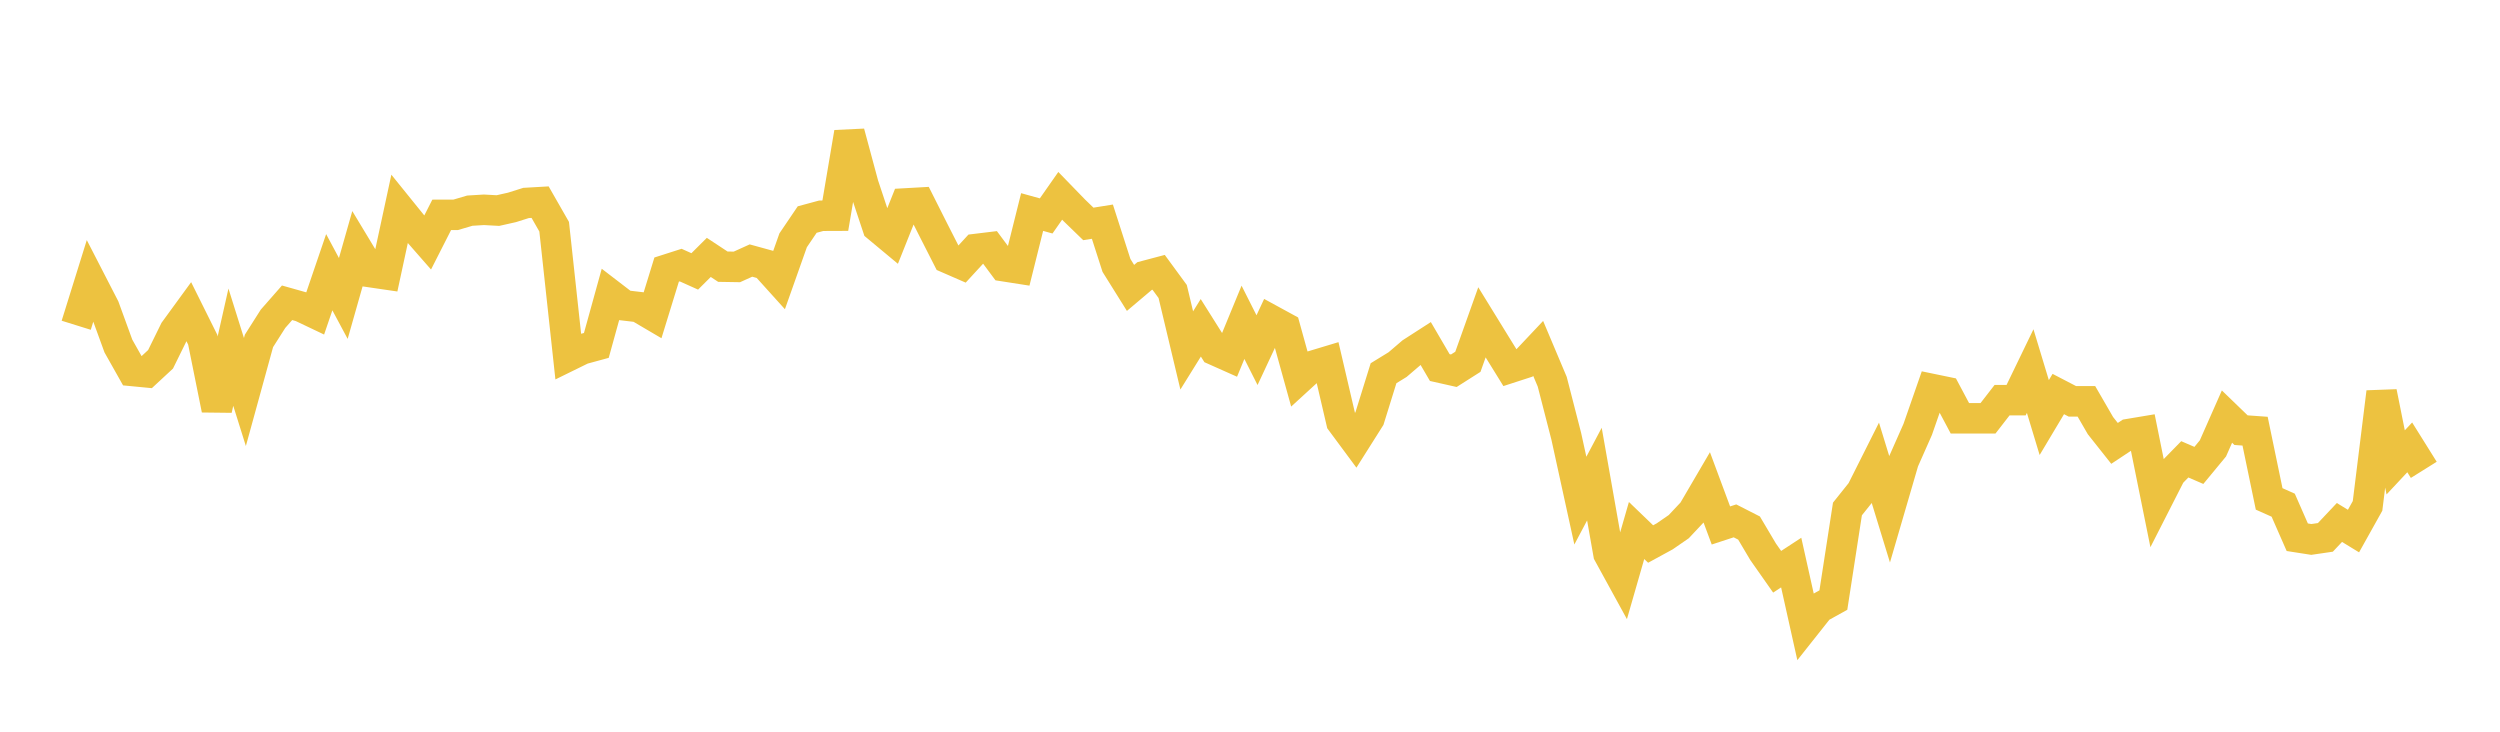 <svg width="164" height="48" xmlns="http://www.w3.org/2000/svg" xmlns:xlink="http://www.w3.org/1999/xlink"><path fill="none" stroke="rgb(237,194,64)" stroke-width="2" d="M5,21.337L5.922,18.378L6.844,20.169L7.766,22.698L8.689,24.336L9.611,24.425L10.533,23.57L11.455,21.695L12.377,20.43L13.299,22.285L14.222,26.862L15.144,22.775L16.066,25.716L16.988,22.363L17.91,20.912L18.832,19.862L19.754,20.122L20.677,20.561L21.599,17.857L22.521,19.579L23.443,16.334L24.365,17.862L25.287,17.997L26.21,13.715L27.132,14.856L28.054,15.909L28.976,14.094L29.898,14.091L30.82,13.819L31.743,13.763L32.665,13.813L33.587,13.605L34.509,13.314L35.431,13.261L36.353,14.872L37.275,23.364L38.198,22.911L39.12,22.66L40.042,19.326L40.964,20.034L41.886,20.142L42.808,20.684L43.731,17.685L44.653,17.39L45.575,17.804L46.497,16.886L47.419,17.494L48.341,17.509L49.263,17.092L50.186,17.346L51.108,18.368L52.03,15.764L52.952,14.402L53.874,14.153L54.796,14.149L55.719,8.695L56.641,12.116L57.563,14.889L58.485,15.656L59.407,13.346L60.329,13.294L61.251,15.125L62.174,16.937L63.096,17.339L64.018,16.336L64.94,16.224L65.862,17.465L66.784,17.609L67.707,13.91L68.629,14.165L69.551,12.846L70.473,13.796L71.395,14.689L72.317,14.541L73.24,17.411L74.162,18.887L75.084,18.108L76.006,17.864L76.928,19.122L77.85,22.988L78.772,21.504L79.695,22.971L80.617,23.382L81.539,21.143L82.461,22.97L83.383,20.997L84.305,21.5L85.228,24.832L86.15,23.988L87.072,23.71L87.994,27.665L88.916,28.91L89.838,27.451L90.76,24.484L91.683,23.917L92.605,23.128L93.527,22.534L94.449,24.112L95.371,24.32L96.293,23.734L97.216,21.144L98.138,22.642L99.06,24.133L99.982,23.834L100.904,22.856L101.826,25.041L102.749,28.628L103.671,32.841L104.593,31.101L105.515,36.324L106.437,38.006L107.359,34.801L108.281,35.688L109.204,35.185L110.126,34.549L111.048,33.567L111.97,31.991L112.892,34.471L113.814,34.169L114.737,34.64L115.659,36.195L116.581,37.508L117.503,36.905L118.425,41.041L119.347,39.877L120.269,39.365L121.192,33.389L122.114,32.236L123.036,30.401L123.958,33.41L124.88,30.25L125.802,28.168L126.725,25.516L127.647,25.707L128.569,27.441L129.491,27.441L130.413,27.441L131.335,26.252L132.257,26.252L133.18,24.343L134.102,27.392L135.024,25.848L135.946,26.327L136.868,26.327L137.79,27.921L138.713,29.086L139.635,28.476L140.557,28.322L141.479,32.884L142.401,31.074L143.323,30.132L144.246,30.531L145.168,29.415L146.09,27.328L147.012,28.219L147.934,28.285L148.856,32.728L149.778,33.14L150.701,35.243L151.623,35.387L152.545,35.252L153.467,34.274L154.389,34.838L155.311,33.187L156.234,25.726L157.156,30.332L158.078,29.347L159,30.822"></path></svg>